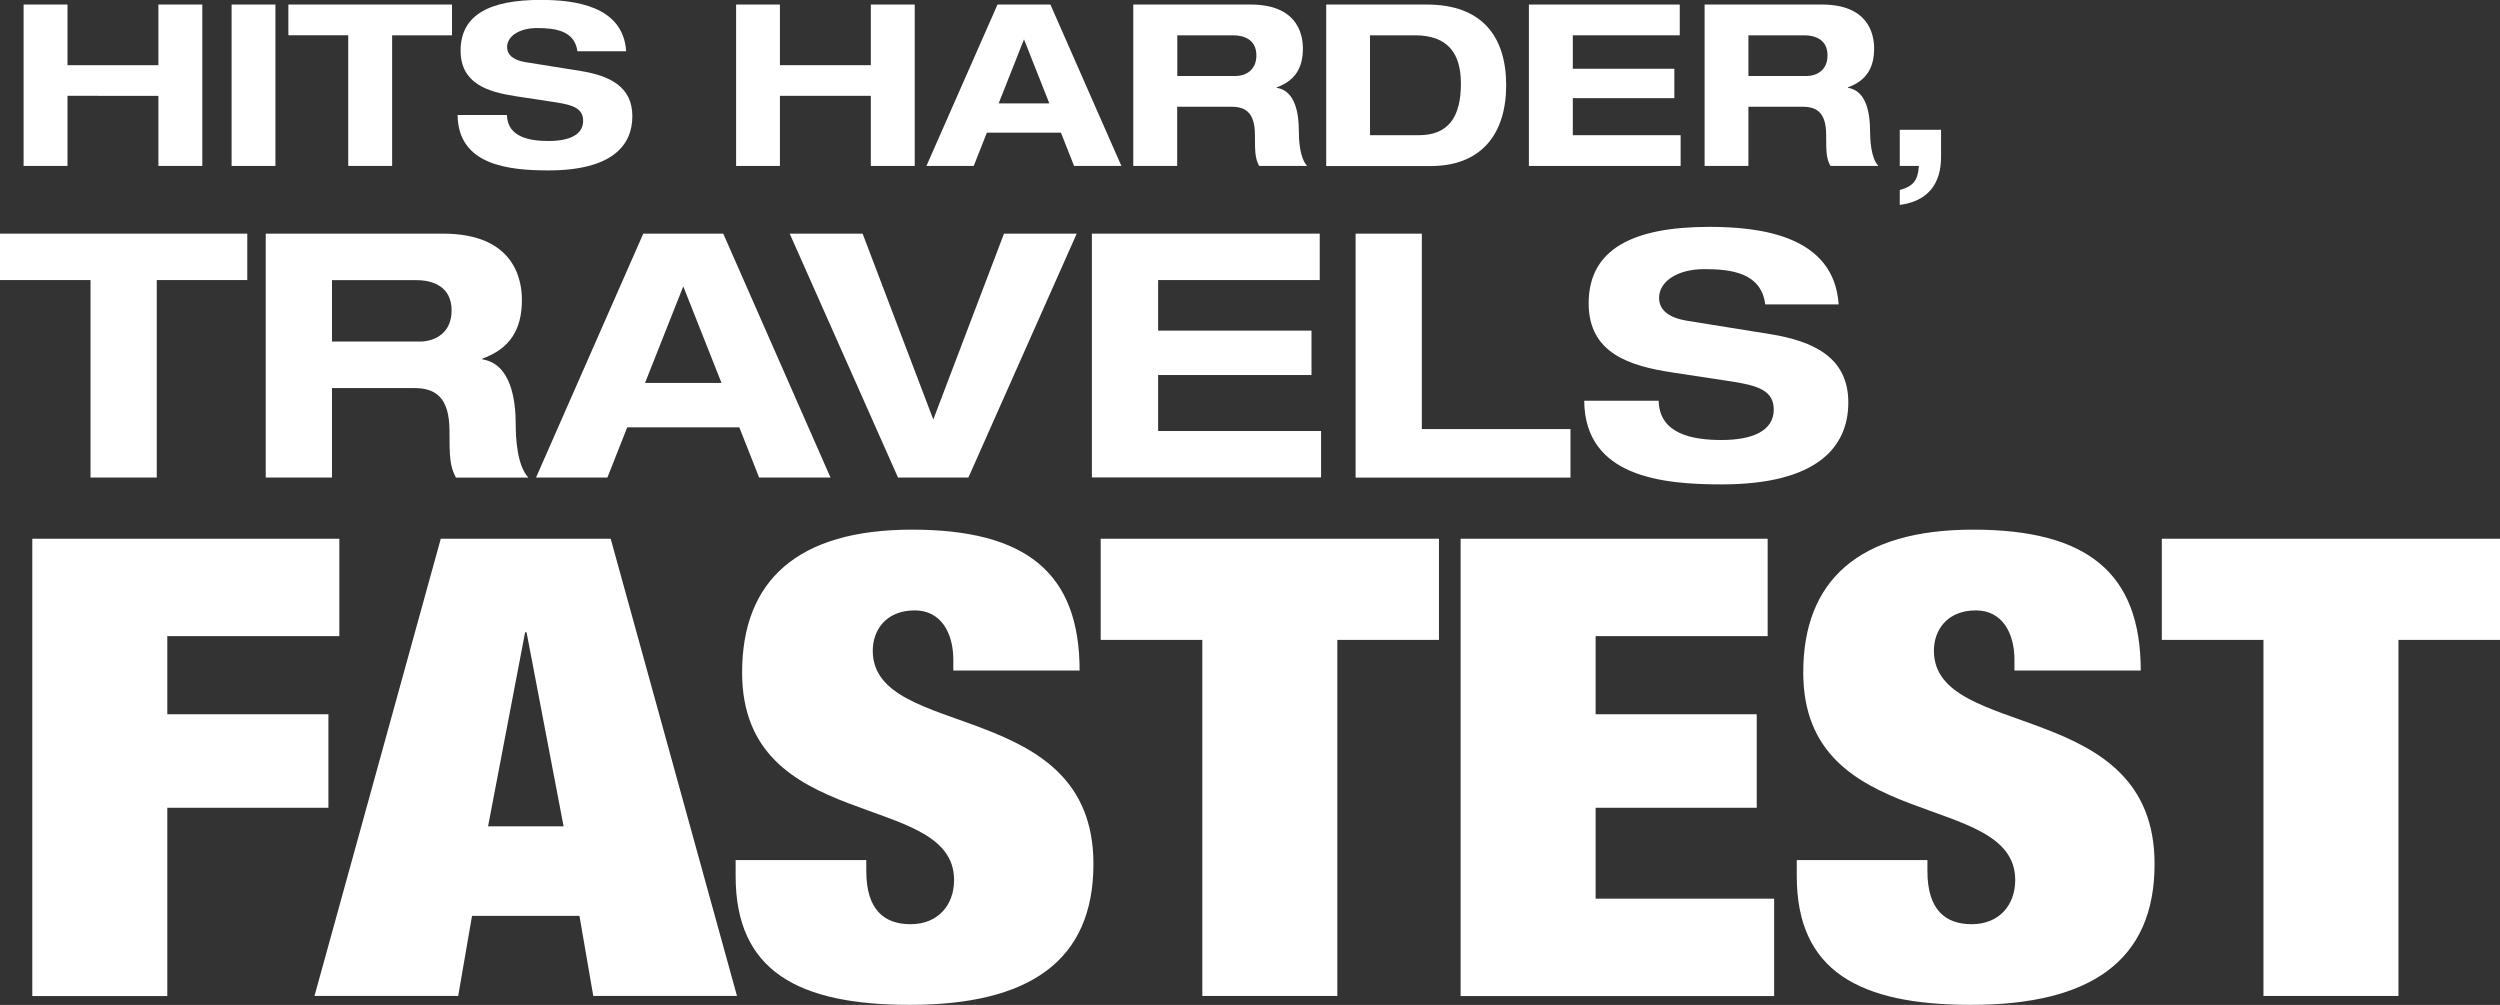 <?xml version="1.0" encoding="UTF-8"?><svg id="Layer_2" xmlns="http://www.w3.org/2000/svg" viewBox="0 0 258.52 103.92"><rect x="0" y="0" width="258.52" height="103.92" fill="#333333" stroke="none"/><defs><style>.cls-1{fill:#fff;}</style></defs><g id="Layer_1-2"><path class="cls-1" d="m2.44.47h4.54v6.27h9.4V.47h4.54v16.69h-4.54v-7.25H6.98v7.25H2.44V.47Z"/><path class="cls-1" d="m23.95.47h4.53v16.69h-4.53V.47Z"/><path class="cls-1" d="m36.01,3.65h-6.19V.47h16.92v3.18h-6.19v13.51h-4.54V3.65Z"/><path class="cls-1" d="m59.71,5.31c-.28-2.17-2.36-2.41-4.18-2.41s-3.09.84-3.09,1.96c0,.89.75,1.38,1.92,1.57l5.68.91c3.04.49,5.35,1.64,5.35,4.67s-2.1,5.61-8.67,5.61c-4.07,0-9.35-.51-9.4-5.73h5.1c.05,2.29,2.34,2.69,4.3,2.69,2.13,0,3.58-.63,3.58-2.08,0-1.29-1.03-1.64-2.83-1.92l-4.14-.63c-2.9-.44-5.7-1.31-5.7-4.72,0-3.72,3.04-5.24,8.28-5.24,3.44,0,8.53.58,8.84,5.31h-5.03Z"/><path class="cls-1" d="m76.12.47h4.53v6.27h9.4V.47h4.54v16.69h-4.54v-7.25h-9.4v7.25h-4.53V.47Z"/><path class="cls-1" d="m109.72,13.72h-7.67l-1.36,3.44h-4.89L103.15.47h5.47l7.34,16.69h-4.89l-1.36-3.44Zm-3.83-9.65l-2.62,6.62h5.24l-2.62-6.62Z"/><path class="cls-1" d="m117.2.47h12.13c4.63,0,5.4,2.83,5.4,4.54,0,2.03-.82,3.34-2.71,4.02v.05c1.99.3,2.29,2.83,2.29,4.46,0,.82.07,2.78.86,3.62h-4.96c-.42-.77-.44-1.45-.44-3.2,0-2.34-1-2.92-2.41-2.92h-5.63v6.12h-4.54V.47Zm4.54,7.39h6.01c1.01,0,2.17-.56,2.17-2.13,0-1.66-1.31-2.08-2.41-2.08h-5.77v4.21Z"/><path class="cls-1" d="m137.14.47h10.4c5.73,0,8.21,3.32,8.21,8.35s-2.57,8.35-7.81,8.35h-10.8V.47Zm4.53,13.51h5.05c2.99,0,4.35-1.8,4.35-5.33,0-3.09-1.31-5-4.77-5h-4.63v10.33Z"/><path class="cls-1" d="m158.11.47h15.59v3.18h-11.06v3.46h10.5v3.04h-10.5v3.83h11.15v3.18h-15.69V.47Z"/><path class="cls-1" d="m176.27.47h12.13c4.63,0,5.4,2.83,5.4,4.54,0,2.03-.82,3.34-2.71,4.02v.05c1.99.3,2.29,2.83,2.29,4.46,0,.82.07,2.78.86,3.62h-4.96c-.42-.77-.44-1.45-.44-3.2,0-2.34-1-2.92-2.41-2.92h-5.63v6.12h-4.53V.47Zm4.53,7.39h6.01c1.01,0,2.17-.56,2.17-2.13,0-1.66-1.31-2.08-2.41-2.08h-5.77v4.21Z"/><path class="cls-1" d="m196.45,13.42h4.27v2.82c0,2.82-1.41,4.58-4.27,4.95v-1.54c1.43-.4,1.87-1.01,1.98-2.49h-1.98v-3.74Z"/><path class="cls-1" d="m9.36,28.96H0v-4.8h25.57v4.8h-9.36v20.42h-6.85v-20.42Z"/><path class="cls-1" d="m27.48,24.16h18.33c6.99,0,8.16,4.27,8.16,6.85,0,3.07-1.24,5.05-4.1,6.08v.07c3,.46,3.46,4.27,3.46,6.75,0,1.24.11,4.2,1.31,5.48h-7.49c-.64-1.17-.67-2.19-.67-4.84,0-3.53-1.52-4.42-3.64-4.42h-8.51v9.25h-6.85v-25.22Zm6.85,11.16h9.08c1.52,0,3.29-.85,3.29-3.21,0-2.51-1.98-3.14-3.64-3.14h-8.73v6.36Z"/><path class="cls-1" d="m76.45,44.19h-11.59l-2.05,5.19h-7.38l11.09-25.22h8.27l11.09,25.22h-7.38l-2.05-5.19Zm-5.79-14.59l-3.96,10h7.91l-3.96-10Z"/><path class="cls-1" d="m81.68,24.16h7.52l7.31,19.22,7.31-19.22h7.52l-11.2,25.22h-7.28l-11.2-25.22Z"/><path class="cls-1" d="m112.91,24.16h23.56v4.8h-16.71v5.23h15.86v4.59h-15.86v5.79h16.85v4.8h-23.7v-25.22Z"/><path class="cls-1" d="m140.18,24.16h6.85v20.21h15.37v5.02h-22.22v-25.22Z"/><path class="cls-1" d="m182.54,31.47c-.42-3.29-3.57-3.64-6.32-3.64s-4.66,1.27-4.66,2.97c0,1.34,1.13,2.08,2.9,2.37l8.58,1.38c4.59.74,8.09,2.47,8.09,7.06s-3.18,8.48-13.11,8.48c-6.15,0-14.13-.78-14.2-8.65h7.7c.07,3.46,3.53,4.06,6.5,4.06,3.21,0,5.4-.95,5.4-3.14,0-1.94-1.55-2.47-4.27-2.9l-6.25-.95c-4.38-.67-8.62-1.98-8.62-7.14,0-5.62,4.59-7.91,12.5-7.91,5.19,0,12.89.88,13.35,8.02h-7.59Z"/><path class="cls-1" d="m3.34,55.71h31.75v10.07h-17.79v8.08h16.66v9.67h-16.66v19.47H3.34v-47.28Z"/><path class="cls-1" d="m45.59,55.71h17.56l13.06,47.28h-14.86l-1.43-8.28h-11.11l-1.43,8.28h-14.86l13.06-47.28Zm8.86,9.67h-.15l-3.83,20.07h7.81l-3.83-20.07Z"/><path class="cls-1" d="m98.58,69.35v-1.13c0-2.78-1.28-5.1-3.98-5.1-3,0-4.35,2.05-4.35,4.17,0,9.34,22.82,4.77,22.82,22.05,0,10.07-6.68,14.57-18.99,14.57-11.56,0-18.01-3.51-18.01-13.31v-1.66h13.51v1.13c0,4.04,1.88,5.5,4.58,5.5,2.85,0,4.5-1.99,4.5-4.57,0-9.34-21.92-4.7-21.92-21.46,0-9.54,5.78-14.77,17.56-14.77s17.34,4.44,17.34,14.57h-13.06Z"/><path class="cls-1" d="m124.33,66.17h-10.51v-10.46h34.98v10.46h-10.51v36.82h-13.96v-36.82Z"/><path class="cls-1" d="m151.04,55.71h31.75v10.07h-17.79v8.08h16.66v9.67h-16.66v9.4h18.46v10.07h-32.42v-47.28Z"/><path class="cls-1" d="m208.31,69.35v-1.13c0-2.78-1.28-5.1-3.98-5.1-3,0-4.35,2.05-4.35,4.17,0,9.34,22.82,4.77,22.82,22.05,0,10.07-6.68,14.57-18.99,14.57-11.56,0-18.01-3.51-18.01-13.31v-1.66h13.51v1.13c0,4.04,1.88,5.5,4.58,5.5,2.85,0,4.5-1.99,4.5-4.57,0-9.34-21.92-4.7-21.92-21.46,0-9.54,5.78-14.77,17.56-14.77s17.34,4.44,17.34,14.57h-13.06Z"/><path class="cls-1" d="m234.06,66.17h-10.51v-10.46h34.98v10.46h-10.51v36.82h-13.96v-36.82Z"/></g></svg>